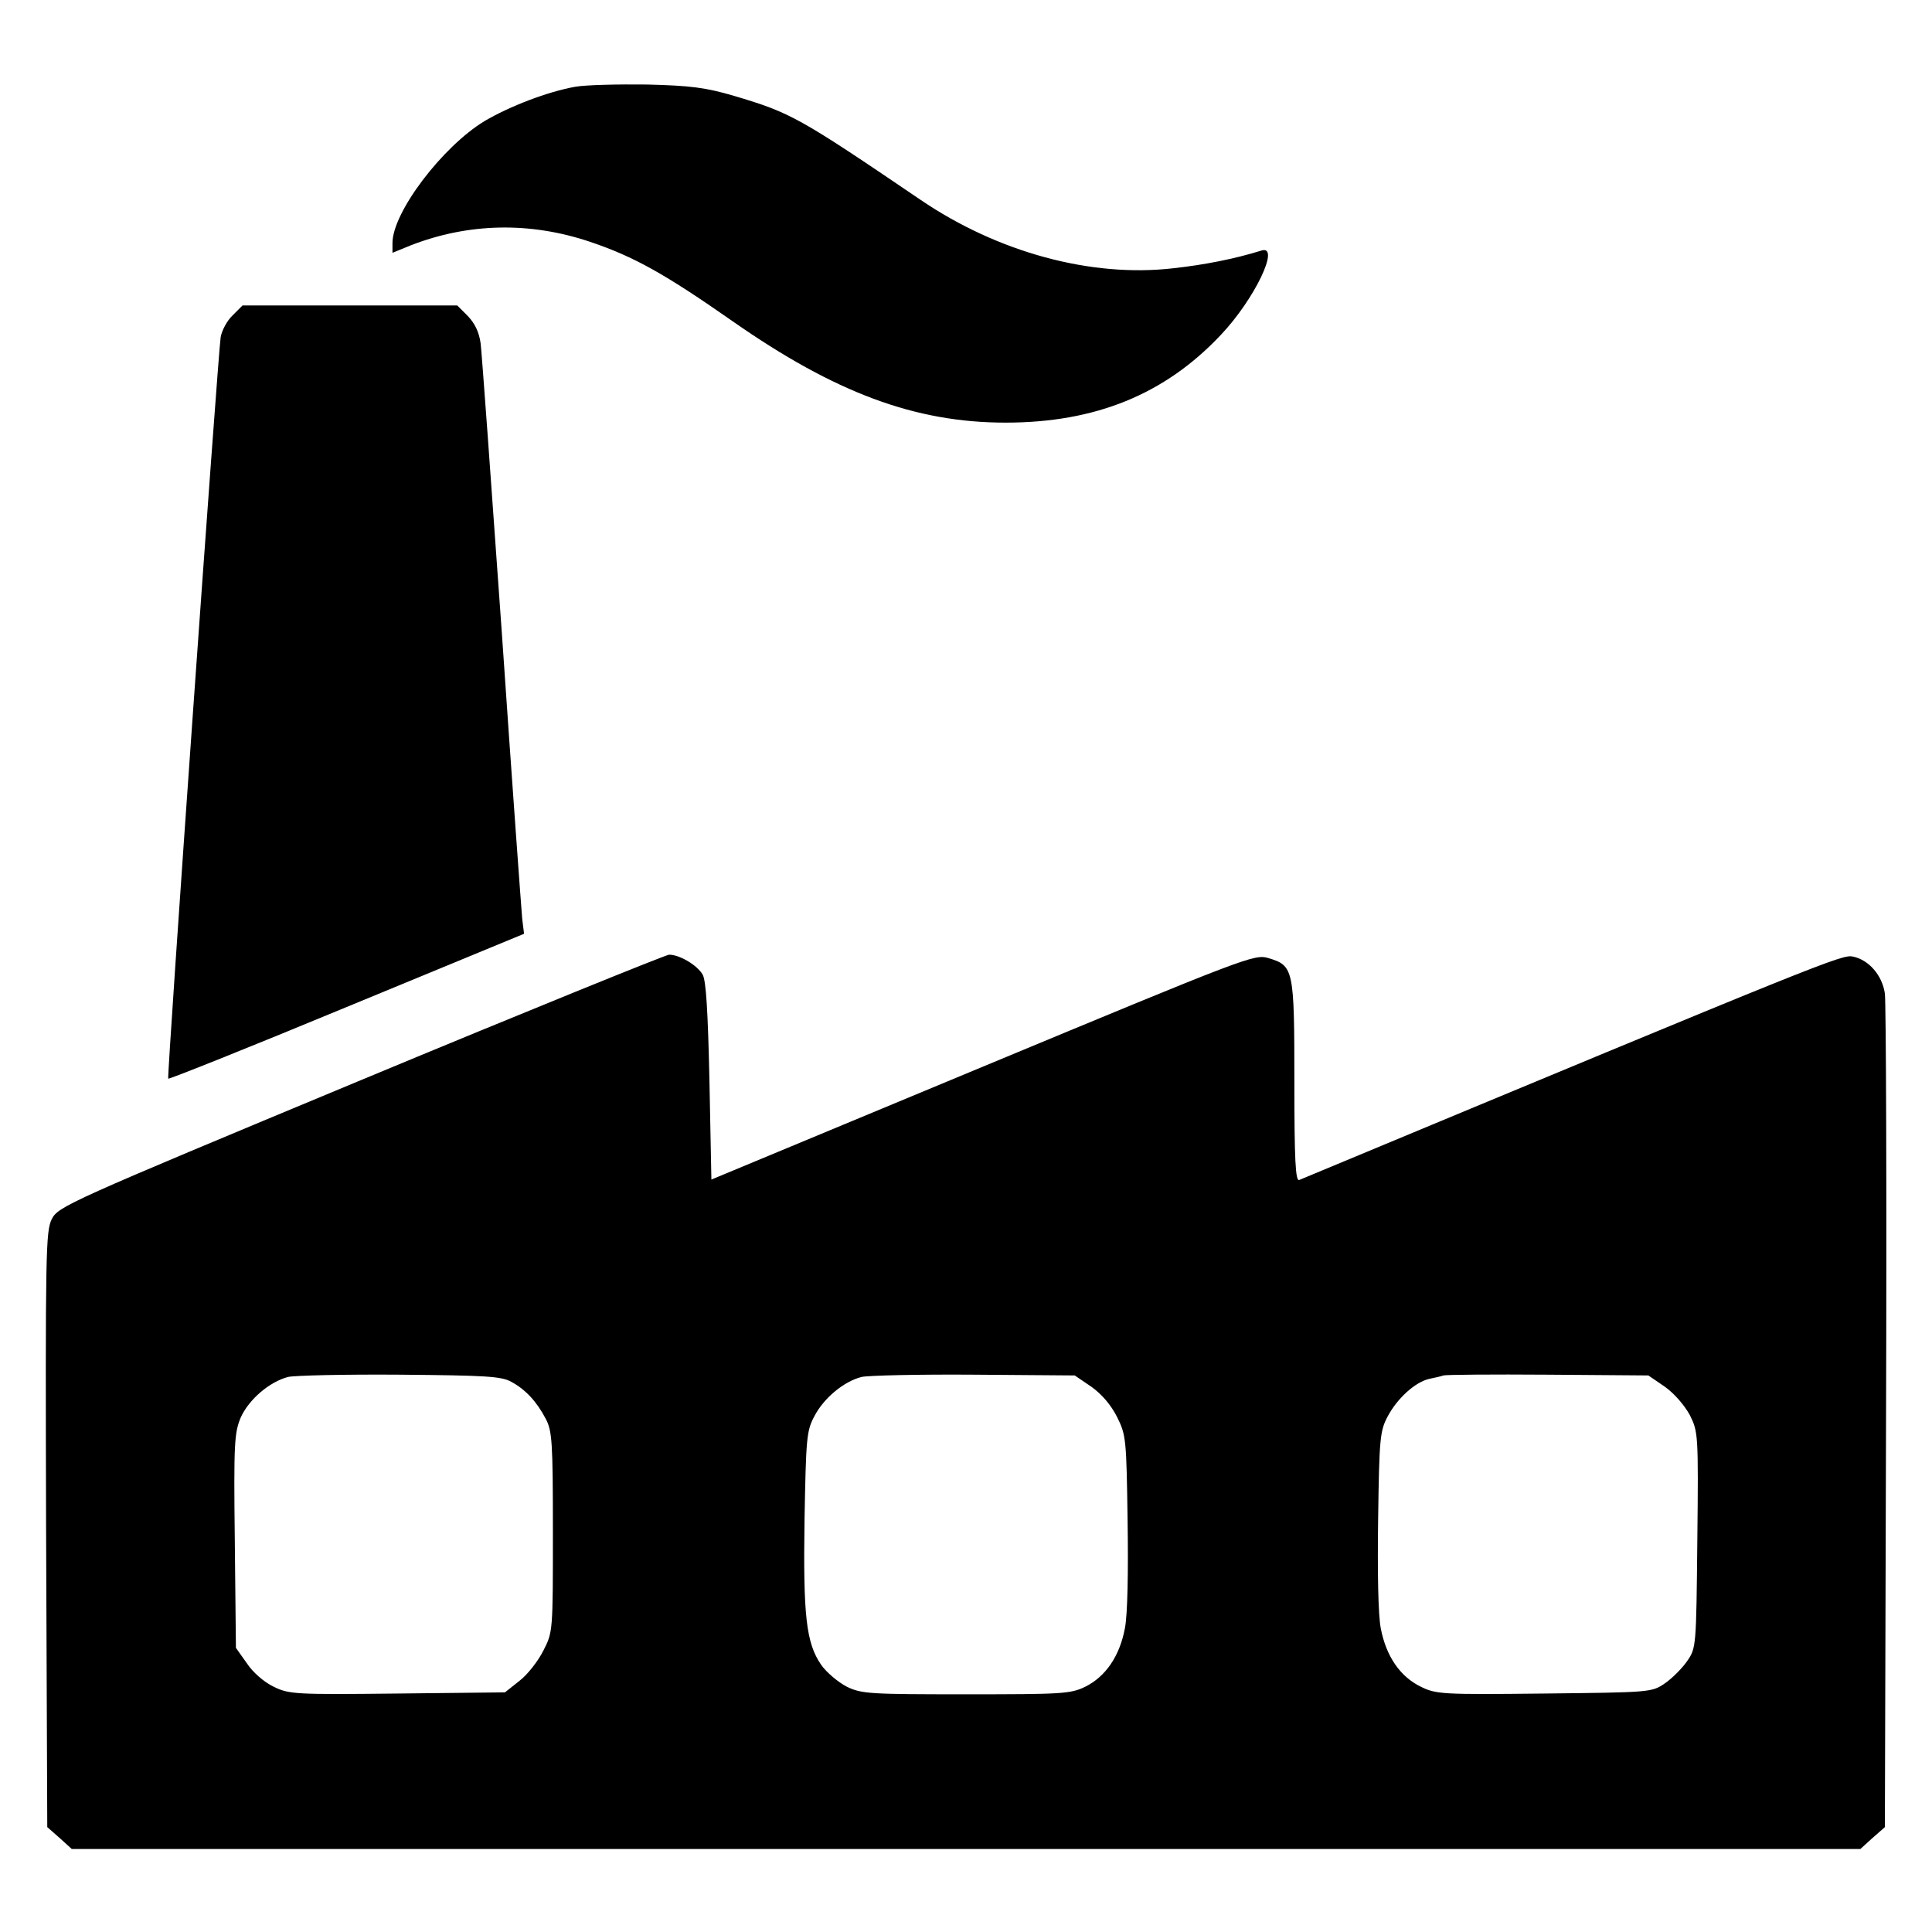 <svg width="28" height="28" viewBox="0 0 28 28" fill="none" xmlns="http://www.w3.org/2000/svg">
<path d="M8.334 1.258C7.935 1.329 7.383 1.542 7.022 1.755C6.409 2.127 5.688 3.079 5.688 3.522V3.664L5.955 3.555C6.787 3.232 7.678 3.21 8.553 3.505C9.188 3.719 9.636 3.97 10.615 4.654C12.102 5.693 13.262 6.125 14.574 6.125C15.876 6.125 16.882 5.715 17.691 4.856C18.184 4.337 18.561 3.544 18.282 3.631C17.894 3.752 17.451 3.839 17.002 3.888C15.816 4.025 14.465 3.659 13.344 2.898C11.572 1.695 11.463 1.635 10.637 1.389C10.227 1.269 10.013 1.241 9.379 1.225C8.958 1.22 8.488 1.23 8.334 1.258Z" fill="black"/>
<path d="M3.373 4.569C3.291 4.646 3.215 4.788 3.198 4.887C3.16 5.127 2.416 15.605 2.438 15.633C2.449 15.644 3.614 15.179 5.025 14.594L7.595 13.533L7.568 13.314C7.557 13.194 7.42 11.323 7.272 9.158C7.119 6.992 6.982 5.111 6.966 4.979C6.944 4.815 6.884 4.69 6.78 4.58L6.627 4.427H5.068H3.515L3.373 4.569Z" fill="black"/>
<path d="M5.224 15.657C0.98 17.423 0.843 17.484 0.75 17.669C0.663 17.845 0.657 18.145 0.668 22.165L0.685 26.48L0.865 26.638L1.04 26.797H14.001H26.962L27.137 26.638L27.317 26.48L27.334 20.552C27.345 17.292 27.334 14.525 27.317 14.399C27.279 14.137 27.088 13.912 26.853 13.863C26.694 13.831 26.464 13.923 18.83 17.101C18.775 17.123 18.759 16.816 18.759 15.673C18.759 14.038 18.748 13.995 18.381 13.885C18.179 13.825 18.059 13.874 14.242 15.46L10.31 17.095L10.282 15.673C10.26 14.656 10.233 14.213 10.184 14.126C10.107 13.989 9.85 13.836 9.697 13.836C9.642 13.841 7.63 14.656 5.224 15.657ZM7.411 20.027C7.614 20.136 7.778 20.311 7.909 20.562C8.002 20.738 8.013 20.891 8.013 22.203C8.013 23.641 8.013 23.652 7.876 23.92C7.799 24.073 7.646 24.27 7.531 24.358L7.318 24.527L5.76 24.544C4.278 24.56 4.19 24.555 3.966 24.445C3.829 24.38 3.665 24.238 3.578 24.106L3.419 23.882L3.403 22.329C3.386 20.902 3.397 20.765 3.49 20.541C3.61 20.278 3.906 20.027 4.174 19.956C4.267 19.934 4.999 19.917 5.798 19.923C7.028 19.934 7.269 19.945 7.411 20.027ZM15.817 20.098C15.964 20.202 16.101 20.36 16.189 20.535C16.32 20.798 16.325 20.852 16.342 22.039C16.353 22.783 16.342 23.401 16.303 23.598C16.227 24.002 16.024 24.298 15.729 24.445C15.516 24.549 15.396 24.555 14.001 24.555C12.607 24.555 12.486 24.549 12.273 24.445C12.147 24.38 11.978 24.238 11.901 24.128C11.682 23.811 11.639 23.412 11.66 22.012C11.682 20.847 11.688 20.738 11.803 20.524C11.939 20.262 12.229 20.021 12.486 19.956C12.579 19.934 13.317 19.917 14.121 19.923L15.576 19.934L15.817 20.098ZM24.129 20.098C24.266 20.196 24.413 20.366 24.49 20.508C24.61 20.748 24.616 20.781 24.599 22.318C24.583 23.866 24.583 23.882 24.452 24.073C24.381 24.177 24.233 24.325 24.129 24.396C23.938 24.527 23.921 24.527 22.379 24.544C20.903 24.56 20.815 24.555 20.591 24.445C20.29 24.298 20.088 24.002 20.011 23.598C19.973 23.401 19.962 22.783 19.973 22.012C19.989 20.847 20 20.738 20.11 20.53C20.252 20.262 20.514 20.027 20.717 19.983C20.799 19.966 20.892 19.945 20.919 19.934C20.952 19.923 21.63 19.917 22.434 19.923L23.889 19.934L24.129 20.098Z" fill="black"/>
</svg>
